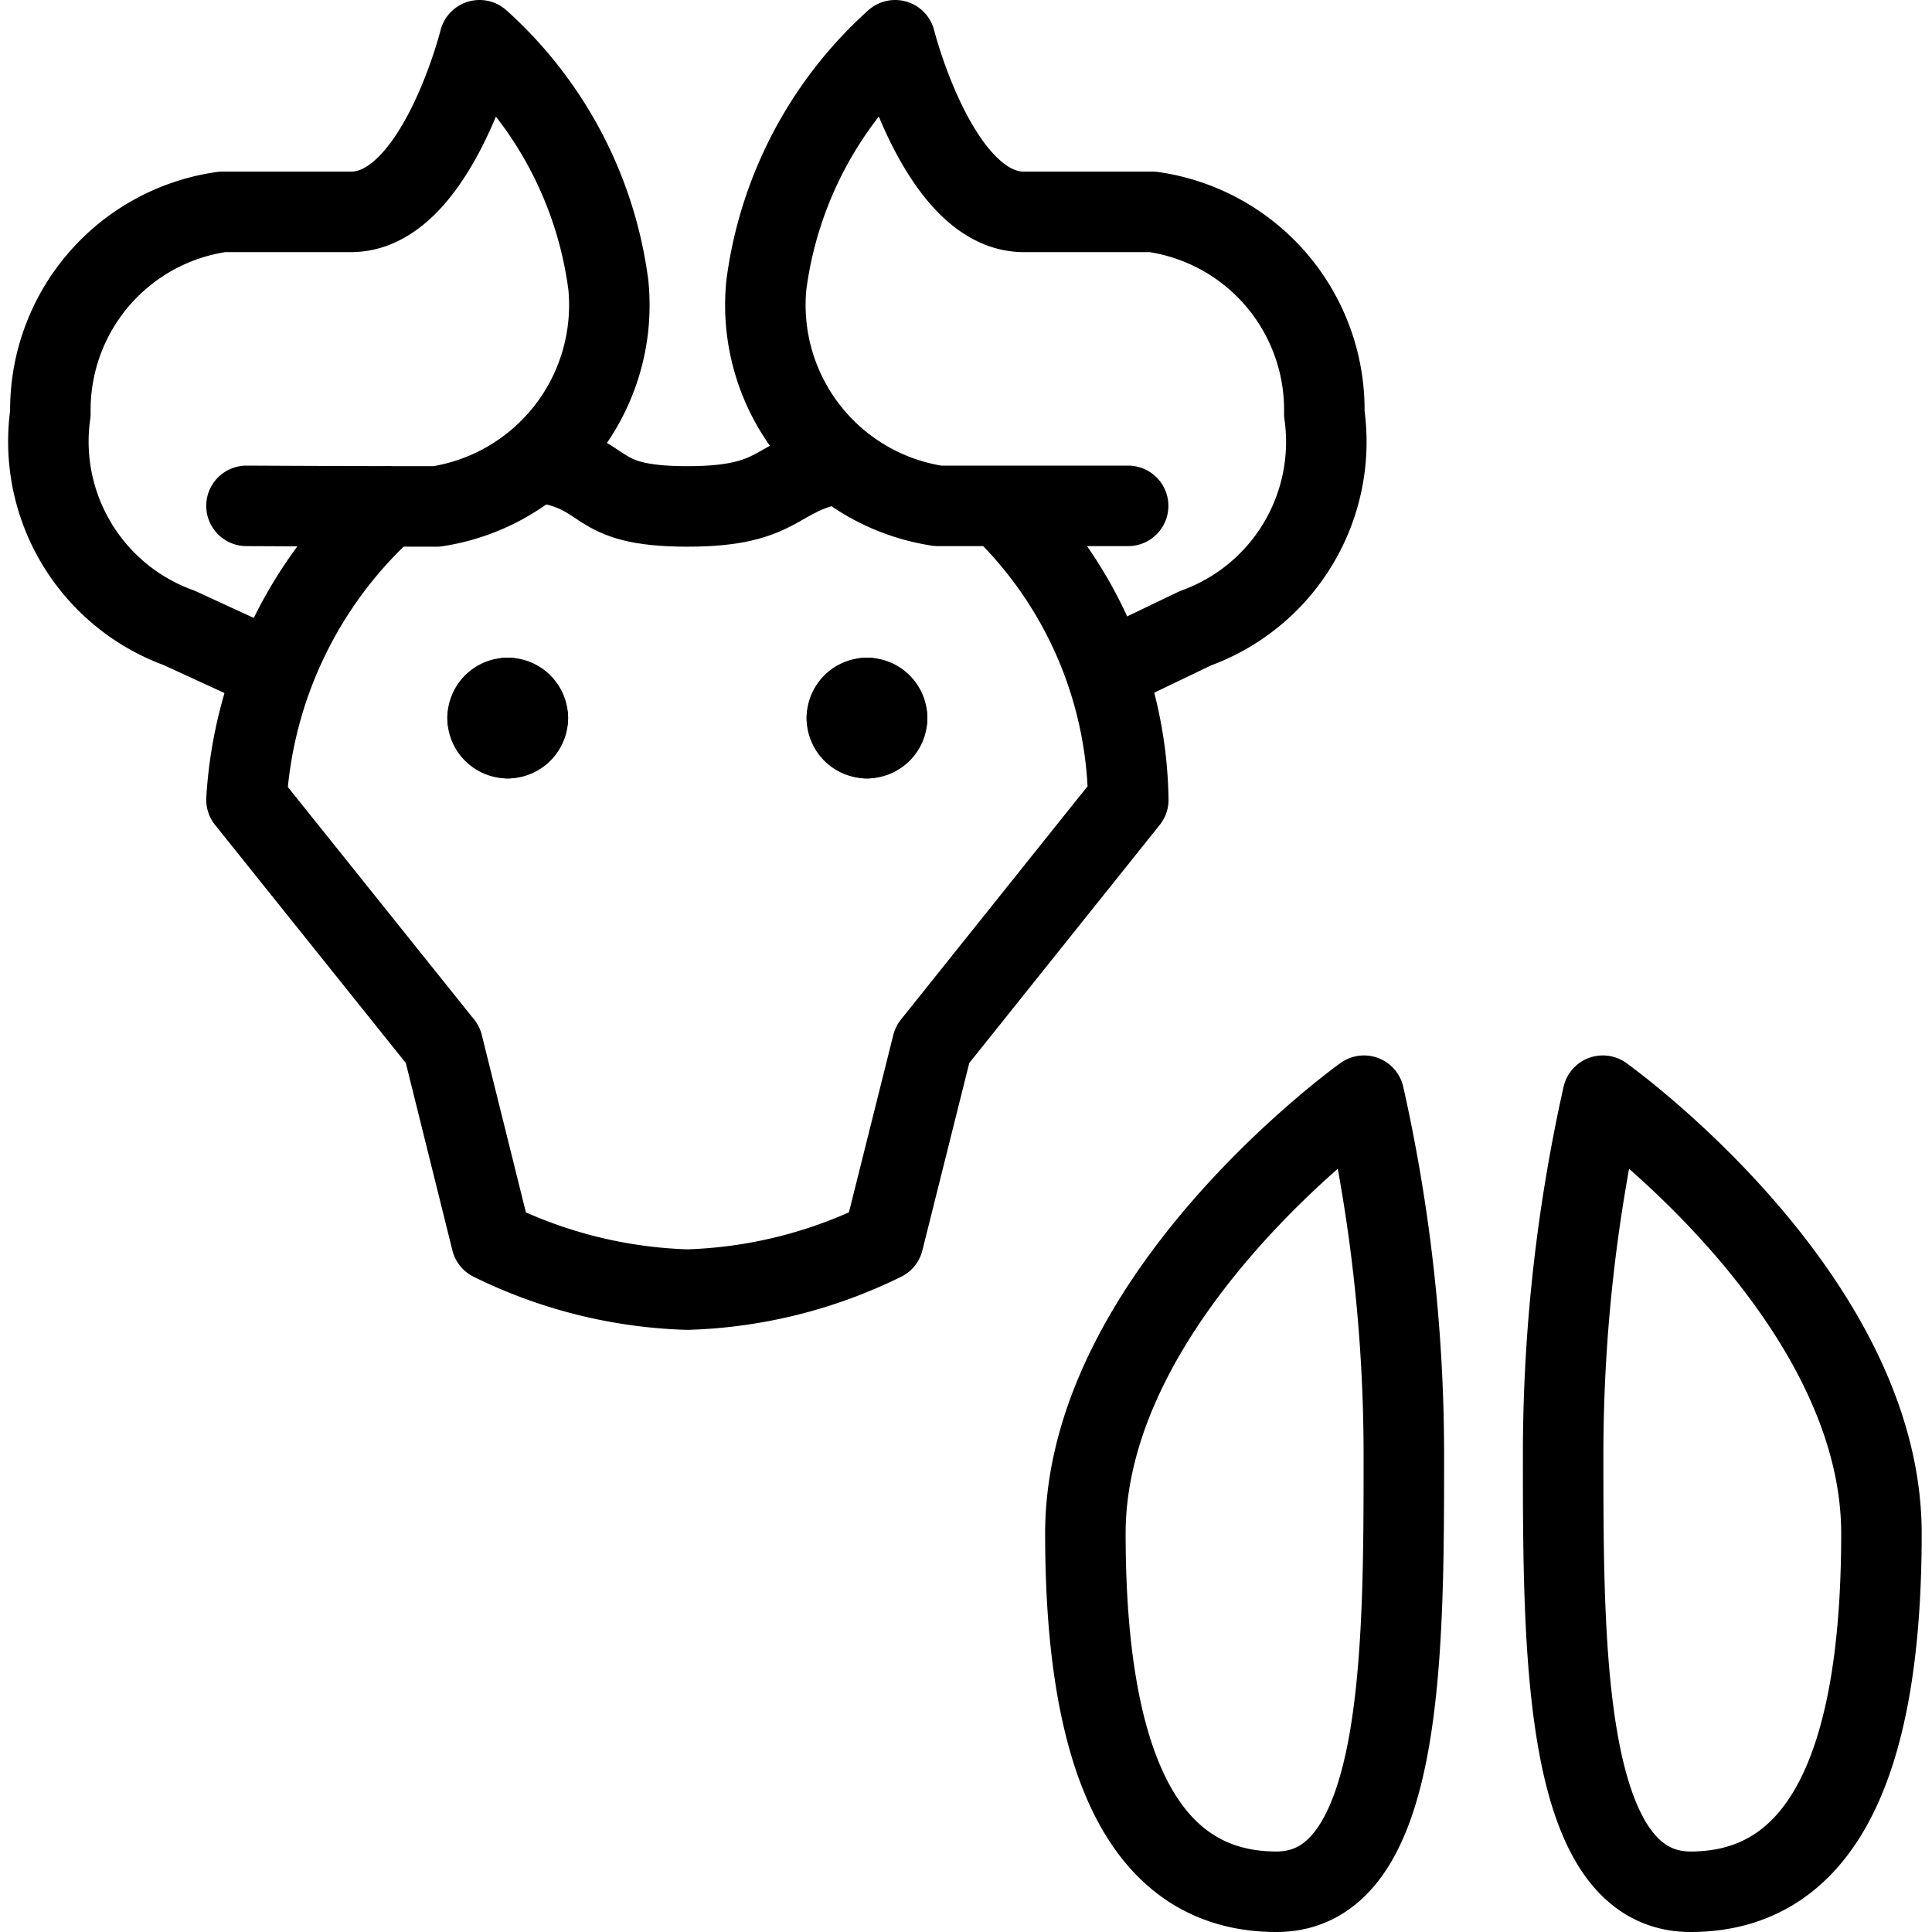 <svg viewBox="0 0 24 24" xmlns="http://www.w3.org/2000/svg"><g transform="matrix(1,0,0,1,0,0)"><path d="M6.685,5.736c.933.143.605.555,1.854.555,1.2,0,1.06-.388,1.883-.538" fill="none" stroke="#000000" stroke-linecap="round" stroke-linejoin="round"></path><path d="M12.43,6.294a5.153,5.153,0,0,1,1.586,3.641l-2.434,3.043-.609,2.434a5.9,5.9,0,0,1-2.434.608,5.9,5.9,0,0,1-2.434-.608L5.5,12.978,3.062,9.935A5.332,5.332,0,0,1,4.813,6.294" fill="none" stroke="#000000" stroke-linecap="round" stroke-linejoin="round"></path><path d="M3.393,8.337,2.226,7.8a2.462,2.462,0,0,1-1.6-2.666A2.484,2.484,0,0,1,2.76,2.632h1.6C5.424,2.632,5.957.5,5.957.5a4.947,4.947,0,0,1,1.6,3.04A2.53,2.53,0,0,1,5.424,6.291c-1.066,0-2.362-.007-2.362-.007" fill="none" stroke="#000000" stroke-linecap="round" stroke-linejoin="round"></path><path d="M13.741,8.337l1.11-.533a2.462,2.462,0,0,0,1.6-2.666,2.484,2.484,0,0,0-2.132-2.506h-1.6C11.654,2.632,11.12.5,11.12.5a4.948,4.948,0,0,0-1.6,3.04,2.523,2.523,0,0,0,2.132,2.744h2.362" fill="none" stroke="#000000" stroke-linecap="round" stroke-linejoin="round"></path><path d="M10.77,8.67a.25.25,0,0,1,.25.25" fill="none" stroke="#000000" stroke-linecap="round" stroke-linejoin="round"></path><path d="M10.52,8.92a.25.25,0,0,1,.25-.25" fill="none" stroke="#000000" stroke-linecap="round" stroke-linejoin="round"></path><path d="M10.77,9.17a.25.25,0,0,1-.25-.25" fill="none" stroke="#000000" stroke-linecap="round" stroke-linejoin="round"></path><path d="M11.02,8.92a.25.25,0,0,1-.25.25" fill="none" stroke="#000000" stroke-linecap="round" stroke-linejoin="round"></path><path d="M6.307,8.67a.25.25,0,0,1,.25.25" fill="none" stroke="#000000" stroke-linecap="round" stroke-linejoin="round"></path><path d="M6.057,8.92a.25.25,0,0,1,.25-.25" fill="none" stroke="#000000" stroke-linecap="round" stroke-linejoin="round"></path><path d="M6.307,9.17a.25.25,0,0,1-.25-.25" fill="none" stroke="#000000" stroke-linecap="round" stroke-linejoin="round"></path><path d="M6.557,8.92a.25.25,0,0,1-.25.25" fill="none" stroke="#000000" stroke-linecap="round" stroke-linejoin="round"></path><path d="M16.944,13.611s-3.461,2.472-3.461,5.439.791,4.45,2.374,4.45,1.582-2.967,1.582-5.439A20.383,20.383,0,0,0,16.944,13.611Z" fill="none" stroke="#000000" stroke-linecap="round" stroke-linejoin="round"></path><path d="M19.911,13.611s3.461,2.472,3.461,5.439S22.581,23.5,21,23.5s-1.582-2.967-1.582-5.439A20.422,20.422,0,0,1,19.911,13.611Z" fill="none" stroke="#000000" stroke-linecap="round" stroke-linejoin="round"></path></g></svg>